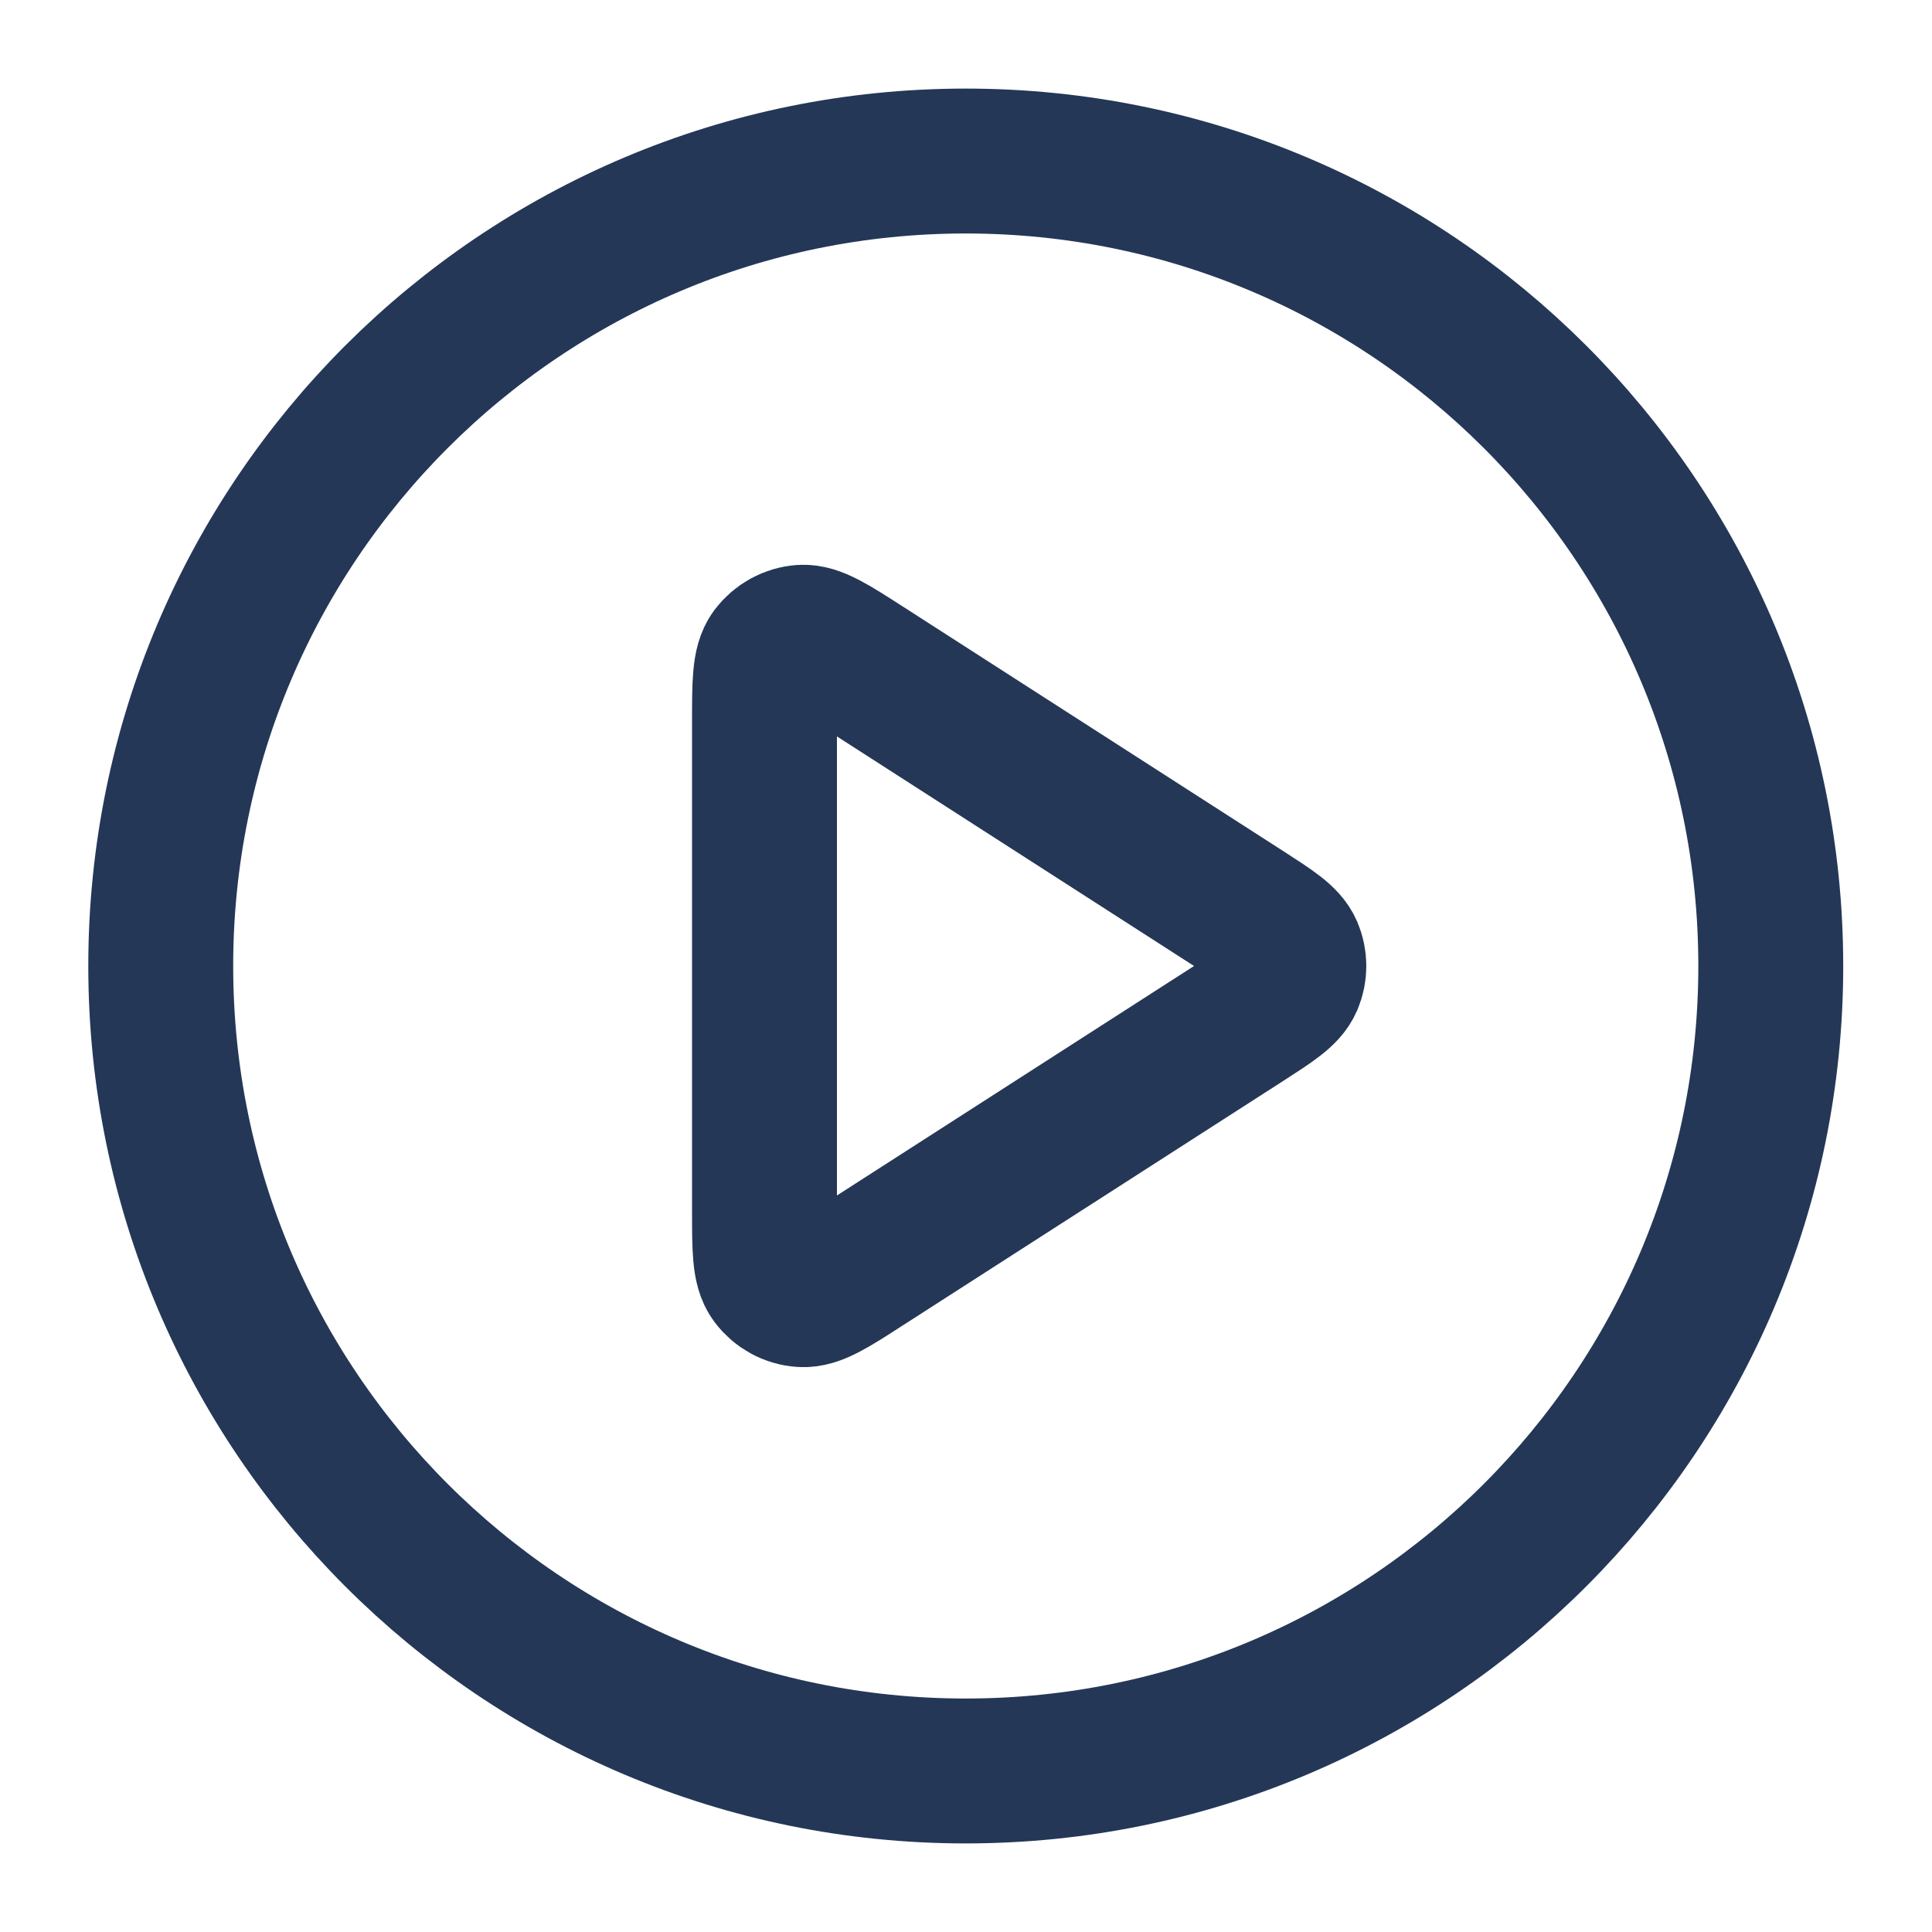 <svg width="20" height="20" viewBox="0 0 20 20" fill="none" xmlns="http://www.w3.org/2000/svg">
<g clip-path="url(#clip0_9039_15965)">
<path d="M9.997 18.333C14.6 18.333 18.331 14.602 18.331 10C18.331 5.397 14.6 1.667 9.997 1.667C5.395 1.667 1.664 5.397 1.664 10C1.664 14.602 5.395 18.333 9.997 18.333Z" stroke="#243757" stroke-width="1.5" stroke-linecap="round" stroke-linejoin="round"/>
<path d="M7.914 7.471C7.914 7.073 7.914 6.874 7.997 6.763C8.07 6.667 8.18 6.606 8.301 6.597C8.439 6.588 8.607 6.695 8.941 6.91L12.875 9.439C13.165 9.626 13.31 9.719 13.361 9.838C13.405 9.941 13.405 10.058 13.361 10.162C13.31 10.281 13.165 10.374 12.875 10.561L8.941 13.089C8.607 13.305 8.439 13.412 8.301 13.402C8.18 13.394 8.07 13.333 7.997 13.236C7.914 13.125 7.914 12.927 7.914 12.529V7.471Z" stroke="#243757" stroke-width="1.5" stroke-linecap="round" stroke-linejoin="round"/>
</g>
<defs>
<clipPath id="clip0_9039_15965">
<rect width="20" height="20" fill="white"/>
</clipPath>
</defs>
</svg>
